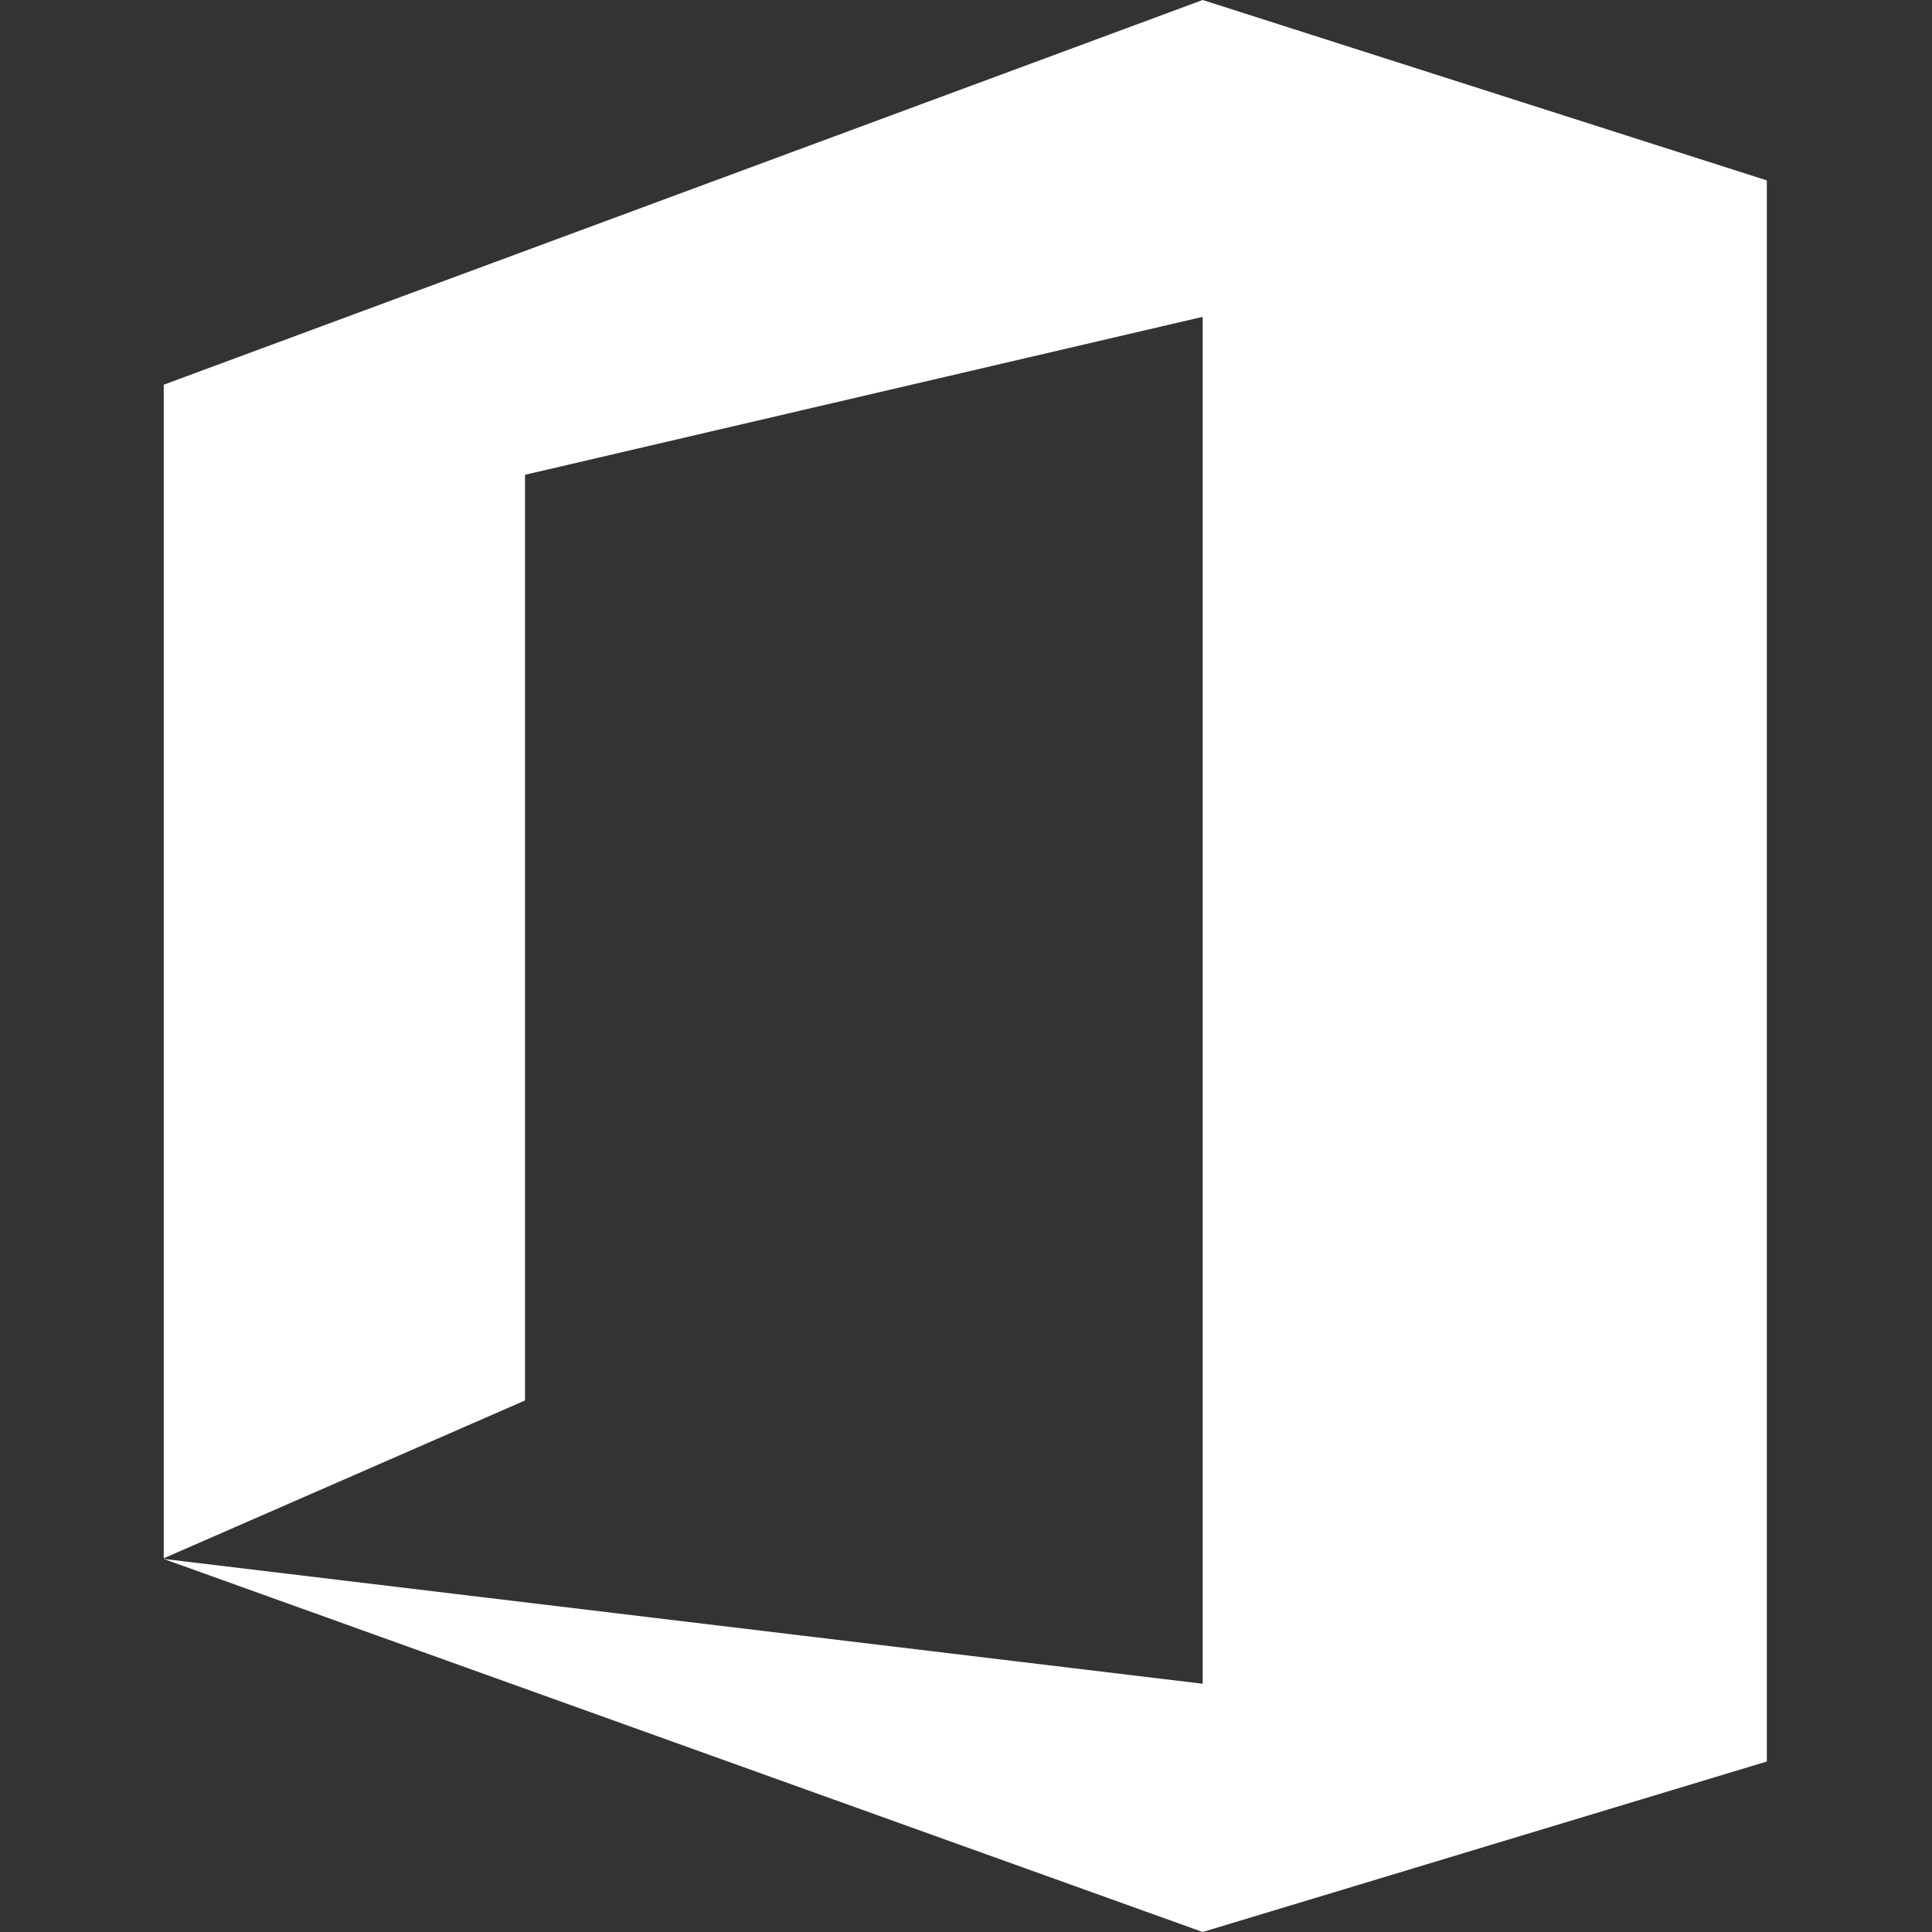 <?xml version="1.0" encoding="UTF-8"?>
<svg id="Layer_1" xmlns="http://www.w3.org/2000/svg" version="1.1" viewBox="0 0 800 800">
  <rect x="0" y="0" width="800" height="800" fill="#333333" stroke="none"/>
  <!-- Generator: Adobe Illustrator 29.1.0, SVG Export Plug-In . SVG Version: 2.1.0 Build 142)  -->
  <defs>
    <style>
      .st0 {
        fill: #fff;
      }
    </style>
  </defs>
  <path class="st0" d="M67.8,645.4V159.3L498,0l233.6,74.7v654.7l-233.6,70.6-430.3-154.5,430.3,51.7V131.2l-280.6,65.4v383.3l-149.7,65.4h.1Z"/>
</svg>